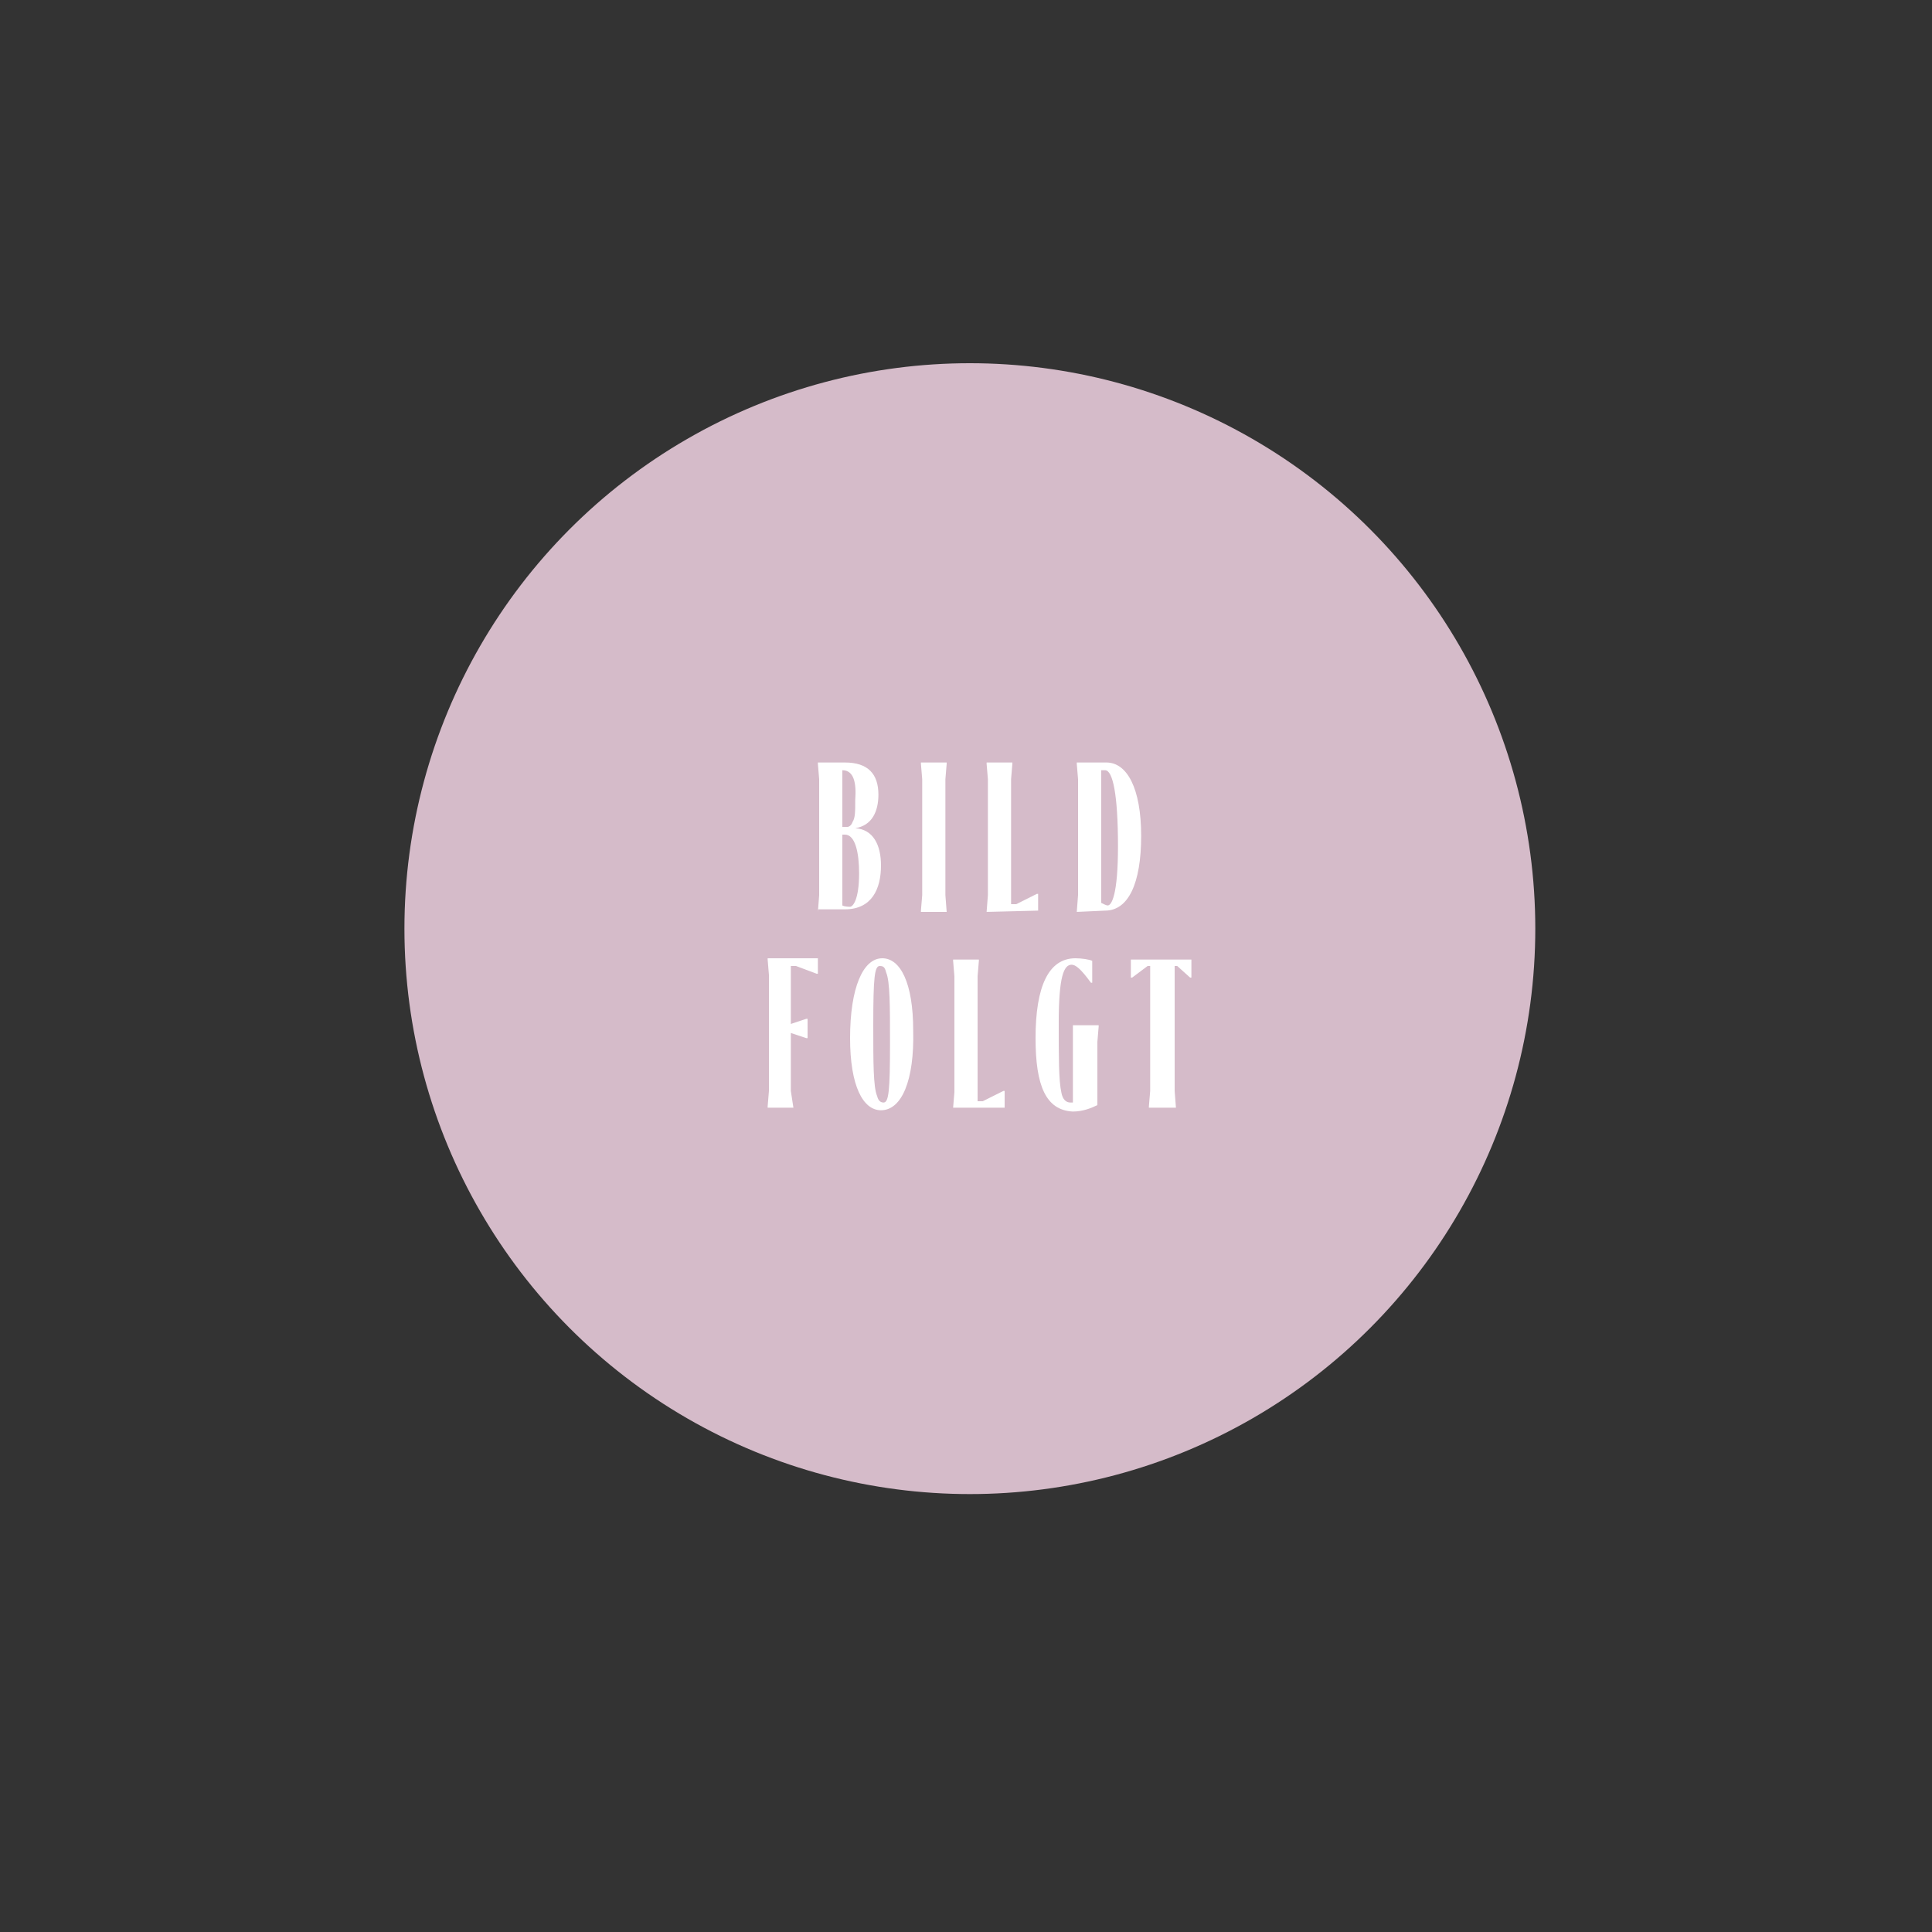 <svg xmlns="http://www.w3.org/2000/svg" xmlns:xlink="http://www.w3.org/1999/xlink" id="Ebene_1" x="0px" y="0px" viewBox="0 0 150 150" style="enable-background:new 0 0 150 150;" xml:space="preserve"><rect x="0" y="0" width="150" height="150" fill="#333333" stroke="none"/><style type="text/css">	.st0{fill:#D5BBC9;}	.st1{fill:#FFFFFF;}</style><g>	<circle class="st0" cx="75.3" cy="72.1" r="43.9"></circle></g><g>	<path class="st1" d="M63.5,70.8L63.5,70.8l0.1-1.3v-9l-0.1-1.2v-0.1h2.1c1.8,0,2.6,0.9,2.6,2.5c0,1.3-0.5,2.4-1.8,2.6  c1.4,0.1,2,1.3,2,2.9c0,1.8-0.7,3.4-2.8,3.4h-2.1C63.5,70.6,63.5,70.8,63.5,70.8z M65.4,59.8v4.4h0.4c0.1,0,0.3-0.1,0.4-0.4  c0.2-0.3,0.2-0.8,0.2-1.7C66.5,60.8,66.3,59.8,65.4,59.8L65.4,59.8z M65.4,64.8v5.5c0.2,0.1,0.5,0.1,0.6,0.1c0.2,0,0.7-0.5,0.7-2.6  c0-1.6-0.3-3-1.1-3H65.4L65.4,64.8z"></path>	<path class="st1" d="M73.5,70.8h-2v-0.1l0.1-1.2v-9l-0.1-1.2v-0.1h2v0.1l-0.1,1.2v9L73.5,70.8L73.5,70.8z"></path>	<path class="st1" d="M76.6,70.8L76.6,70.8l0.1-1.3v-9l-0.1-1.2v-0.1h2v0.1l-0.1,1.2v9.7h0.4l1.6-0.8h0.1v1.3L76.6,70.8L76.6,70.8z"></path>	<path class="st1" d="M83.6,70.8L83.6,70.8l0.1-1.3v-9l-0.1-1.2v-0.1h2.3c1.6,0,2.7,2,2.7,5.7c0,3.7-1,5.8-2.8,5.8L83.6,70.8  L83.6,70.8z M85.5,59.8v10.3c0.2,0.1,0.4,0.2,0.5,0.2c0.3,0,0.8-0.8,0.8-4.6c0-4-0.4-5.9-1-5.9L85.5,59.8L85.5,59.8z"></path>	<path class="st1" d="M61.6,86h-2v-0.1l0.1-1.2v-9l-0.1-1.2v-0.1h3.9v1.2h-0.1L61.8,75h-0.4v4.5l1.2-0.4h0.1v1.5h-0.1l-1.2-0.4v4.5  L61.6,86C61.6,85.9,61.6,86,61.6,86z"></path>	<path class="st1" d="M68.4,86.2c-1.4,0-2.4-1.9-2.4-5.6c0-3.9,1-6.2,2.5-6.2c1.4,0,2.4,1.9,2.4,5.6C71,83.9,70,86.2,68.4,86.2z   M69.1,81c0-2.9,0-4.8-0.3-5.5c-0.1-0.4-0.2-0.5-0.5-0.5c-0.4,0-0.5,0.9-0.5,4.6c0,2.9,0,4.8,0.3,5.5c0.1,0.4,0.3,0.5,0.5,0.5  C69,85.6,69.1,84.7,69.1,81z"></path>	<path class="st1" d="M74,86L74,86l0.1-1.2v-9L74,74.6v-0.1h2v0.1l-0.1,1.2v9.7h0.4l1.6-0.8H78V86H74L74,86z"></path>	<path class="st1" d="M80.4,80.6c0-4,1-6.2,3.1-6.2c0.5,0,1.1,0.1,1.3,0.2v1.7h-0.1c-0.8-1.1-1.2-1.4-1.5-1.4c-0.6,0-1,0.9-1,4.5  c0,2.7,0,4.5,0.2,5.4c0.1,0.6,0.4,0.8,0.7,0.8c0.1,0,0.1,0,0.2,0v-4.8v-1.1v-0.1h2v0.1l-0.1,1.2v4.9c-0.4,0.2-1.1,0.5-1.9,0.5  C81.2,86.2,80.4,84.3,80.4,80.6z"></path>	<path class="st1" d="M91.3,86h-2.1v-0.1l0.1-1.2V75h-0.2l-1.2,0.9h-0.1v-1.4h4.7v1.4h-0.1l-1-0.9h-0.2v9.7L91.3,86L91.3,86L91.3,86  z"></path></g></svg>